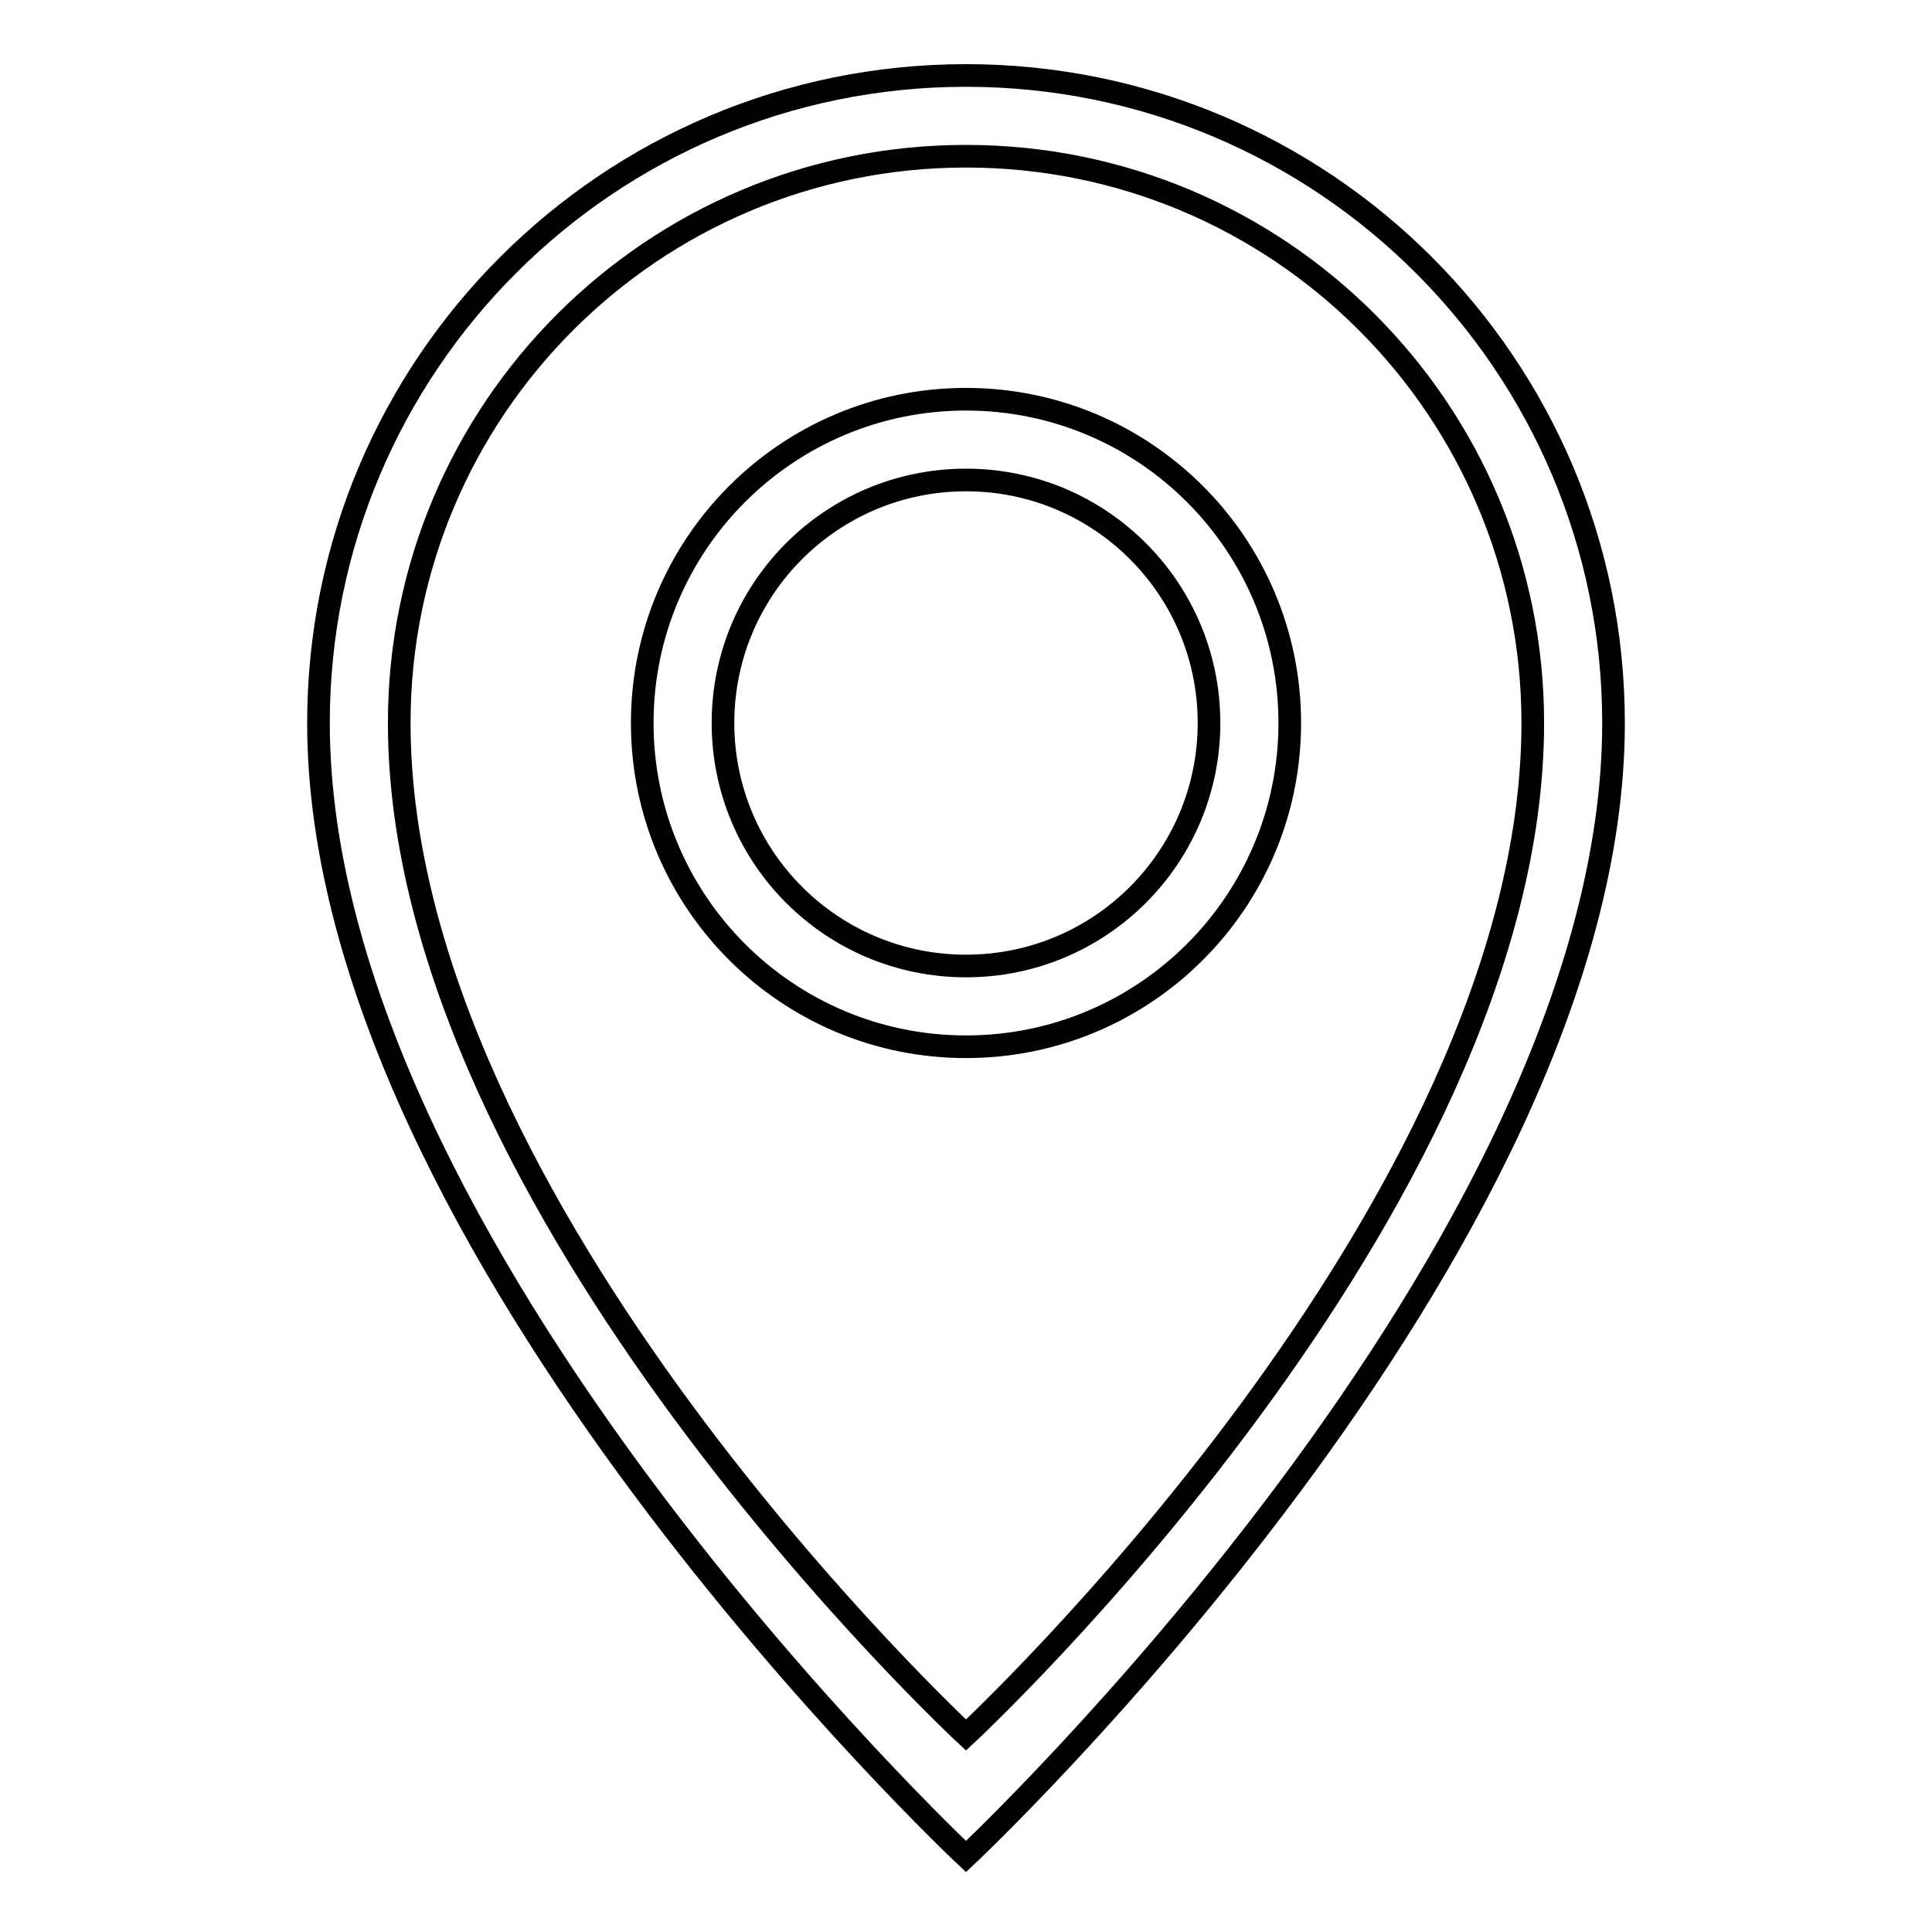 <?xml version="1.0" encoding="utf-8"?>
<!-- Svg Vector Icons : http://www.onlinewebfonts.com/icon -->
<!DOCTYPE svg PUBLIC "-//W3C//DTD SVG 1.1//EN" "http://www.w3.org/Graphics/SVG/1.1/DTD/svg11.dtd">
<svg version="1.1" xmlns="http://www.w3.org/2000/svg" xmlns:xlink="http://www.w3.org/1999/xlink" x="0px" y="0px" viewBox="0 0 256 256" enable-background="new 0 0 256 256" xml:space="preserve">
<g><g><path stroke-width="3" fill-opacity="0" stroke="#000000"  d="M128,52.9c-23.7,0-42.9,19.2-42.9,42.9c0,23.7,19.2,42.9,42.9,42.9s42.9-19.2,42.9-42.9C170.9,72.1,151.7,52.9,128,52.9z M128,128c-17.8,0-32.2-14.4-32.2-32.2s14.4-32.2,32.2-32.2c17.8,0,32.2,14.4,32.2,32.2S145.8,128,128,128z M128,10c-47.4,0-85.8,38.4-85.8,85.8C42.2,165.5,128,246,128,246s85.8-80.5,85.8-150.2C213.8,48.4,175.4,10,128,10z M128,229.9c0,0-75.1-69.7-75.1-134.1c0-41.5,33.6-75.1,75.1-75.1c41.5,0,75.1,33.6,75.1,75.1C203.1,160.2,128,229.9,128,229.9z"/></g></g>
</svg>